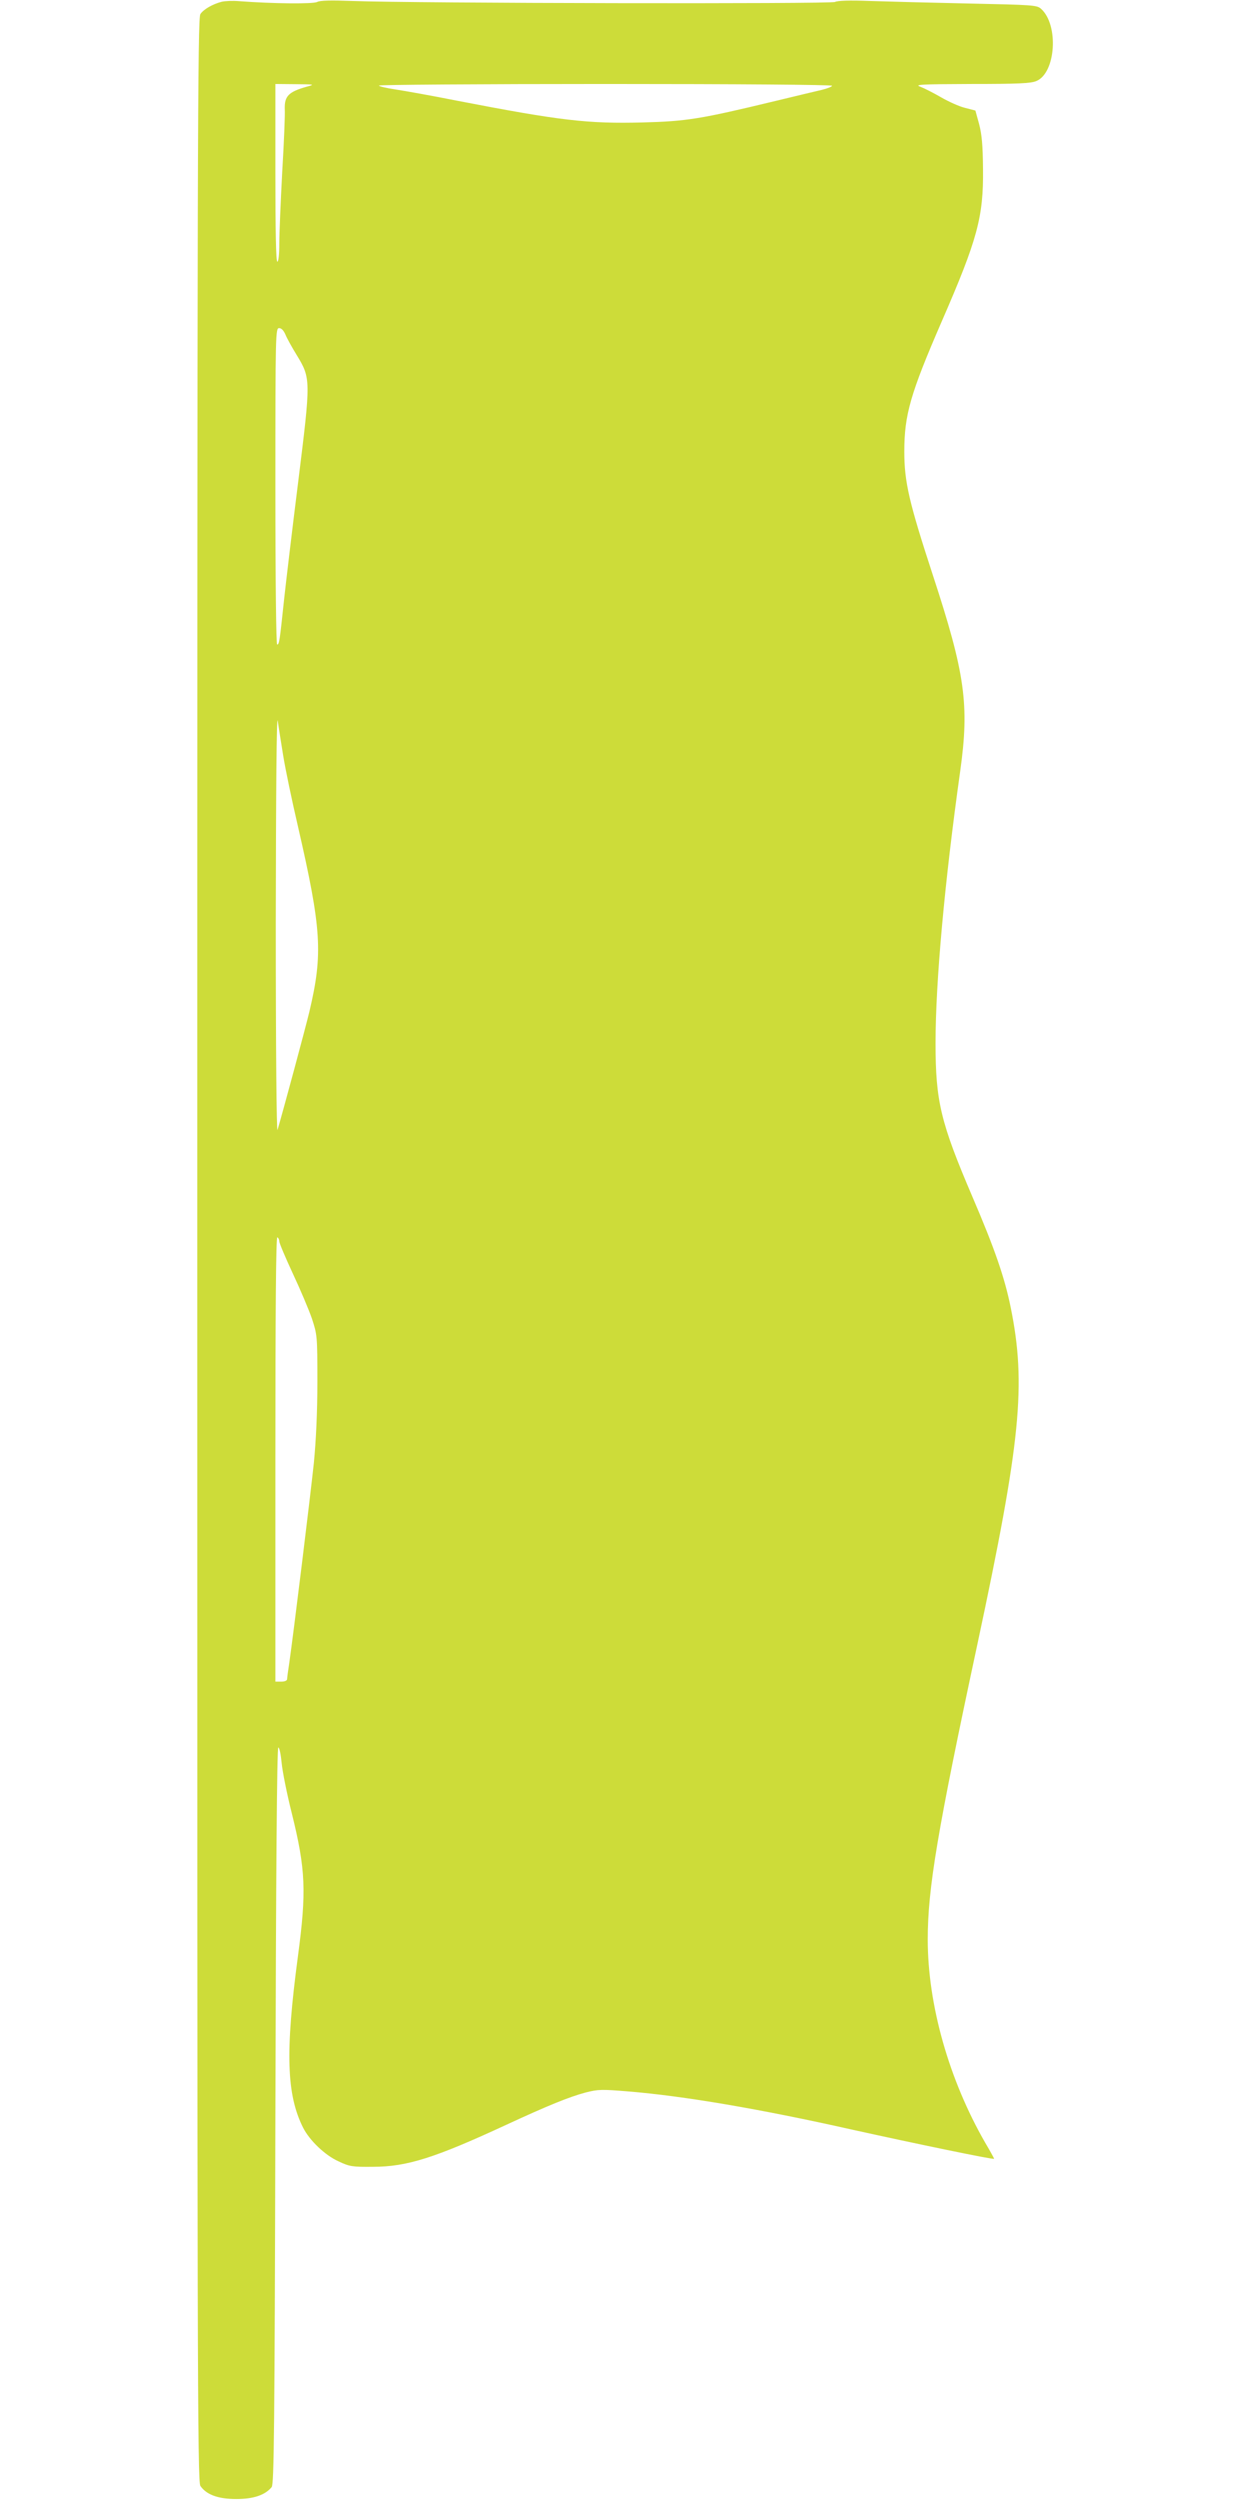 <?xml version="1.0" standalone="no"?>
<!DOCTYPE svg PUBLIC "-//W3C//DTD SVG 20010904//EN"
 "http://www.w3.org/TR/2001/REC-SVG-20010904/DTD/svg10.dtd">
<svg version="1.0" xmlns="http://www.w3.org/2000/svg"
 width="640pt" height="1280pt" viewBox="0 0 640 1280"
 preserveAspectRatio="xMidYMid meet">
<g transform="translate(0,1280) scale(0.1,-0.1)"
fill="#cddc39" stroke="none">
<path d="M1135 12791 c-46 -12 -92 -38 -109 -63 -14 -20 -16 -630 -16 -6328 0
-5707 1 -6308 16 -6328 31 -45 91 -67 184 -67 88 0 147 20 181 61 12 15 15
286 19 1903 3 1250 8 1885 15 1884 6 -1 13 -37 17 -79 4 -43 27 -159 52 -258
71 -287 76 -400 31 -735 -65 -488 -58 -706 27 -875 33 -65 112 -141 181 -172
57 -27 71 -29 177 -28 174 0 317 46 680 214 218 101 325 144 407 166 66 17 84
17 218 6 284 -23 677 -90 1140 -194 339 -75 735 -157 735 -151 0 2 -20 39 -45
81 -186 323 -295 707 -295 1042 0 260 49 554 255 1515 221 1035 250 1325 170
1720 -31 153 -81 299 -196 567 -163 381 -189 489 -189 787 0 314 46 821 126
1391 48 342 26 500 -141 1009 -121 370 -145 474 -145 629 0 188 31 296 192
667 182 418 214 534 211 780 -1 122 -6 176 -20 230 l-19 69 -54 14 c-29 7 -84
32 -122 54 -38 22 -85 46 -106 54 -32 11 0 13 261 14 238 0 305 3 333 15 100
41 116 288 24 370 -21 19 -42 20 -369 27 -190 4 -418 10 -506 13 -105 4 -166
2 -180 -5 -21 -11 -2151 -7 -2470 5 -111 4 -166 3 -181 -5 -20 -11 -227 -9
-399 4 -33 3 -73 1 -90 -3z m435 -435 c-92 -26 -114 -48 -112 -114 2 -26 -4
-171 -13 -322 -8 -151 -15 -317 -15 -367 0 -55 -4 -93 -10 -93 -7 0 -10 158
-10 455 l0 455 103 -1 c99 -1 101 -1 57 -13z m2690 5 c0 -5 -24 -14 -52 -21
-29 -7 -136 -32 -238 -57 -385 -93 -455 -104 -680 -110 -282 -7 -420 9 -953
112 -125 25 -266 50 -312 57 -47 7 -85 16 -85 20 0 4 522 8 1160 8 681 0 1160
-4 1160 -9z m-2799 -1273 c7 -18 33 -65 57 -104 74 -122 74 -125 9 -649 -31
-247 -63 -517 -72 -600 -23 -217 -25 -235 -36 -235 -5 0 -9 312 -9 810 0 786
1 810 19 810 12 0 23 -12 32 -32z m-11 -2157 c11 -69 45 -231 75 -360 122
-531 129 -654 59 -951 -21 -87 -132 -499 -163 -605 -5 -18 -9 408 -9 1060 1
673 4 1069 10 1035 4 -30 17 -111 28 -179z m-20 -2487 c0 -9 31 -82 69 -164
38 -81 82 -185 98 -231 27 -83 28 -87 28 -324 0 -157 -7 -301 -18 -415 -17
-162 -103 -864 -126 -1025 -6 -38 -11 -76 -11 -82 0 -8 -13 -13 -30 -13 l-30
0 0 1141 c0 757 3 1138 10 1134 6 -3 10 -13 10 -21z"/>
</g>
</svg>
